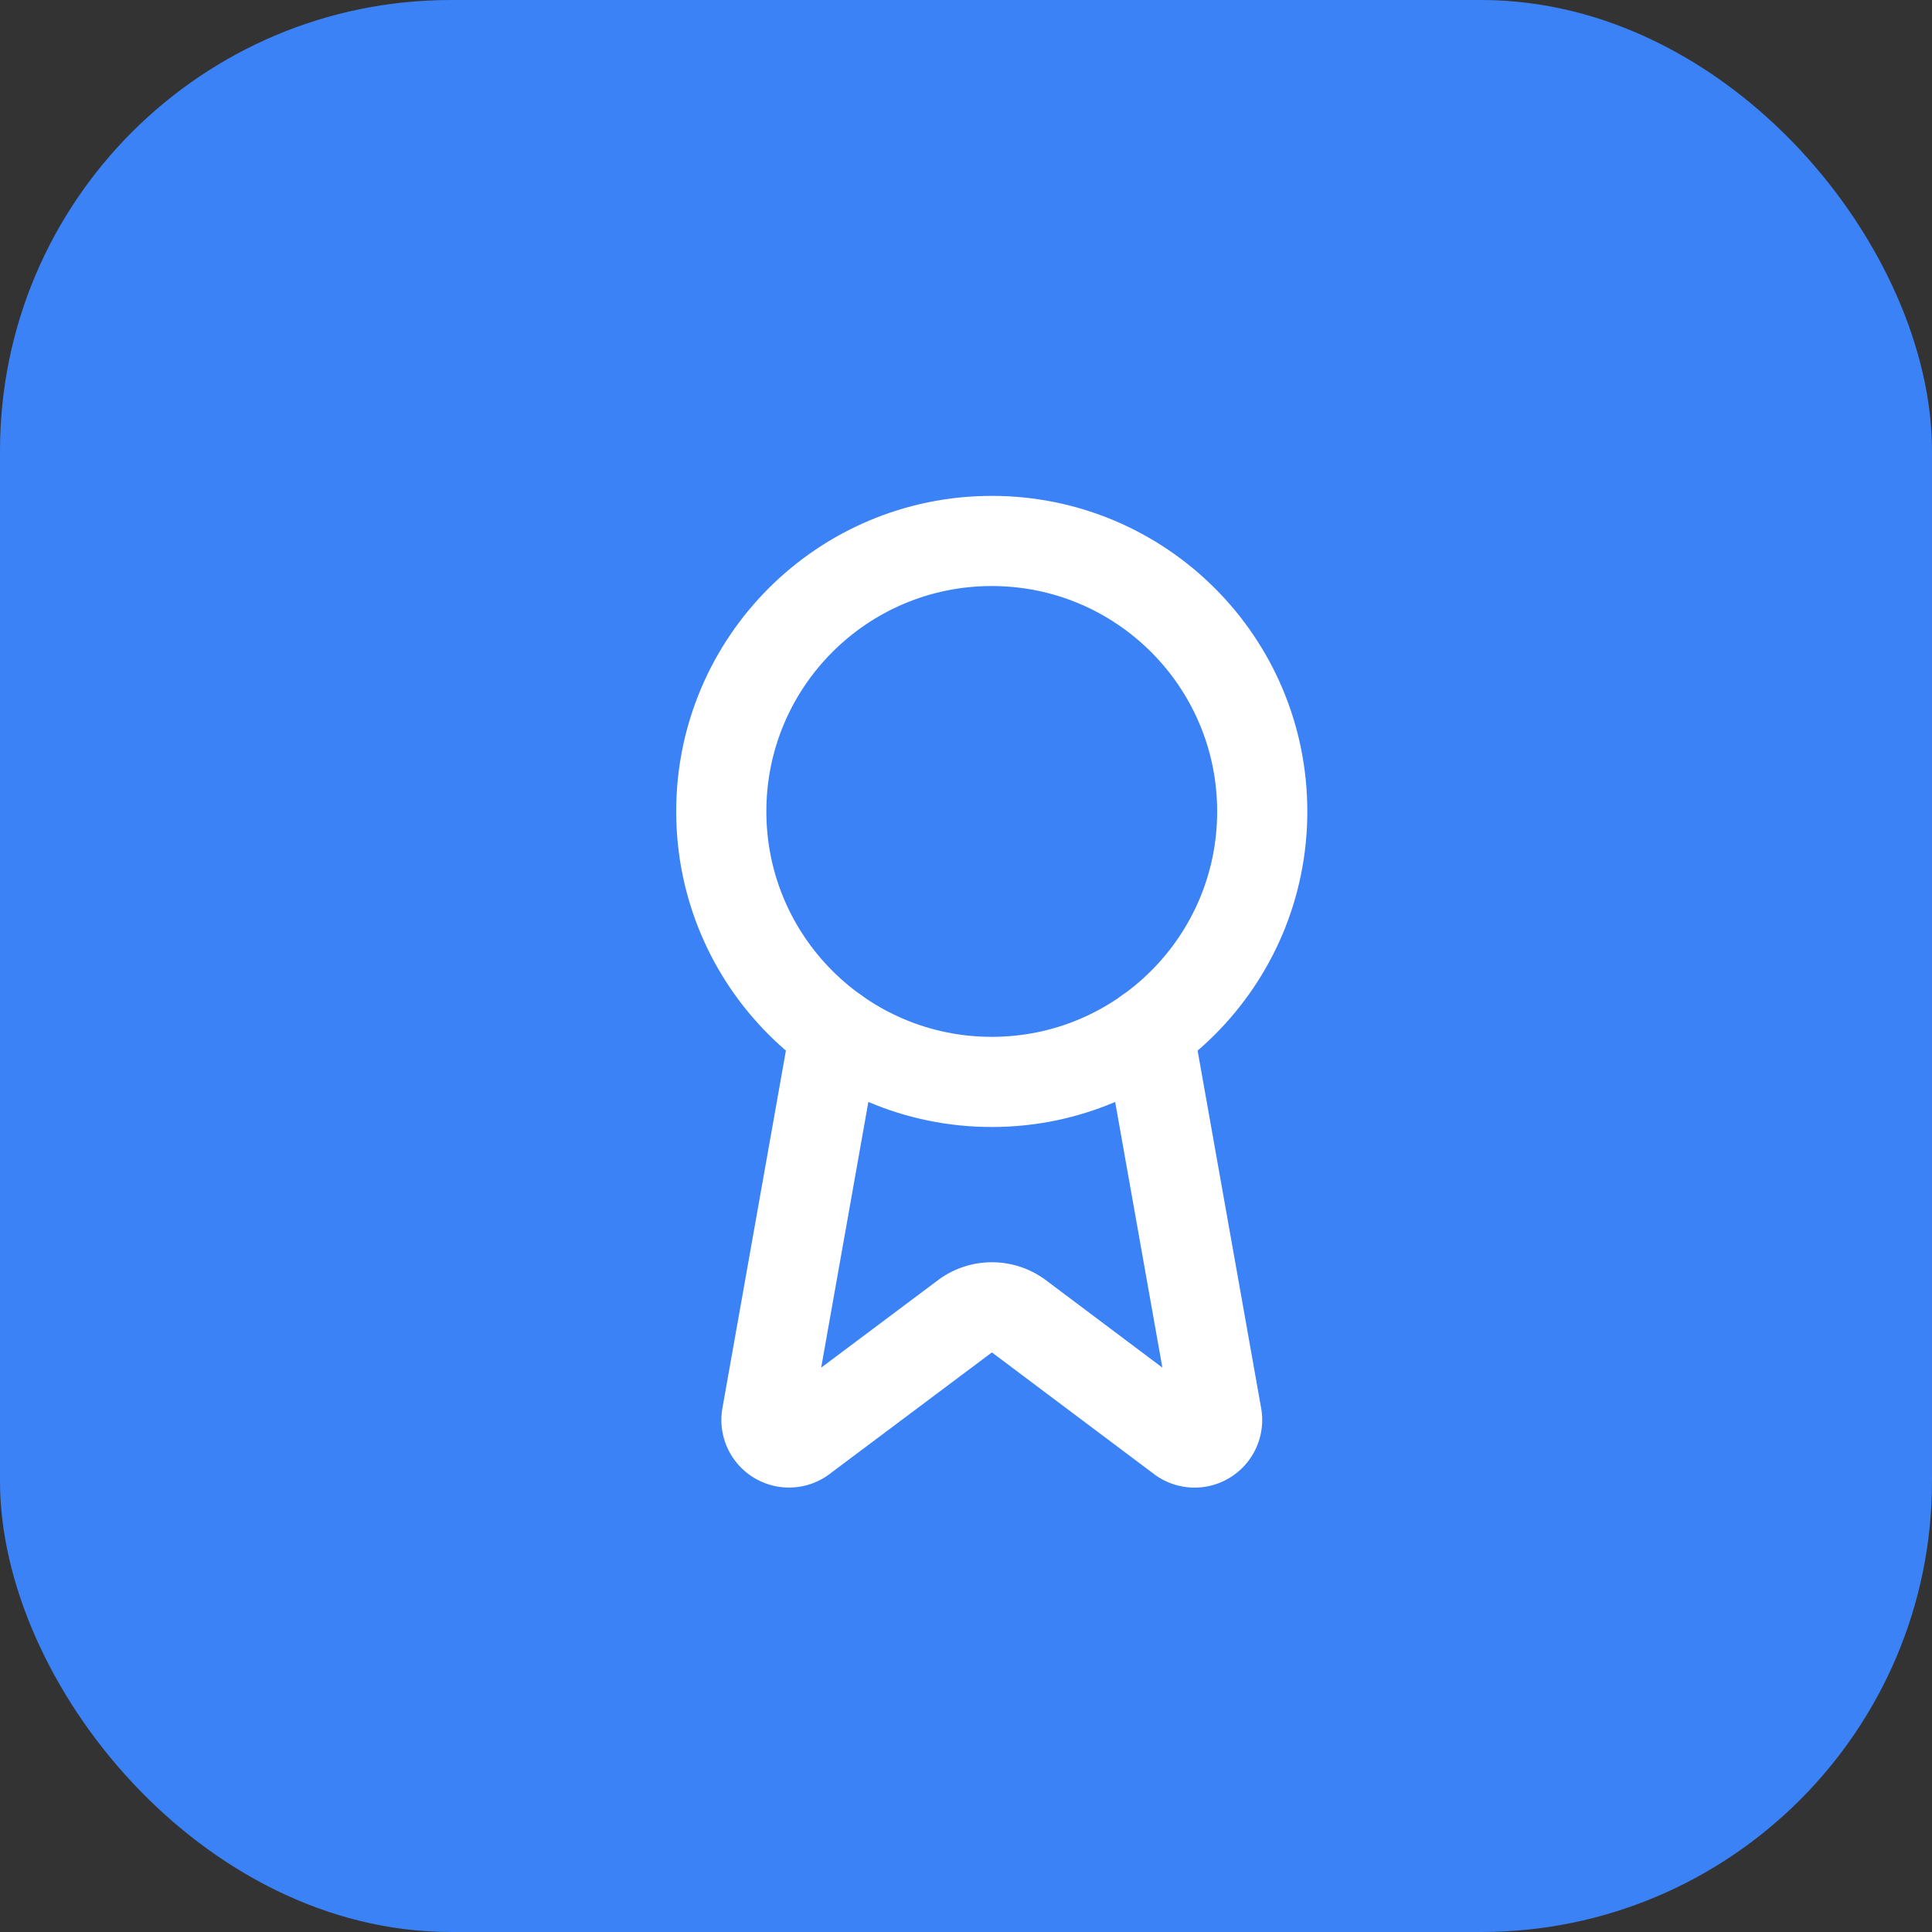 <svg xmlns="http://www.w3.org/2000/svg" width="60" height="60" viewBox="0 0 60 60" fill="none">
  <rect x="0" y="0" width="60" height="60" fill="#333333" stroke="none"/>
  <!-- Background -->
  <rect width="60" height="60" rx="14" fill="#3B82F6"/>
  
  <!-- Bigger Icon -->
  <g transform="translate(14,14) scale(1.4)">
    <path d="m15.477 12.89 1.515 8.526a.5.5 0 0 1-.81.47l-3.58-2.687a1 1 0 0 0-1.197 0l-3.586 2.686a.5.5 0 0 1-.81-.469l1.514-8.526"
      stroke="white" stroke-width="2" stroke-linecap="round" stroke-linejoin="round" fill="none"/>
    <circle cx="12" cy="8" r="6" stroke="white" stroke-width="2" fill="none"/>
  </g>
</svg>
